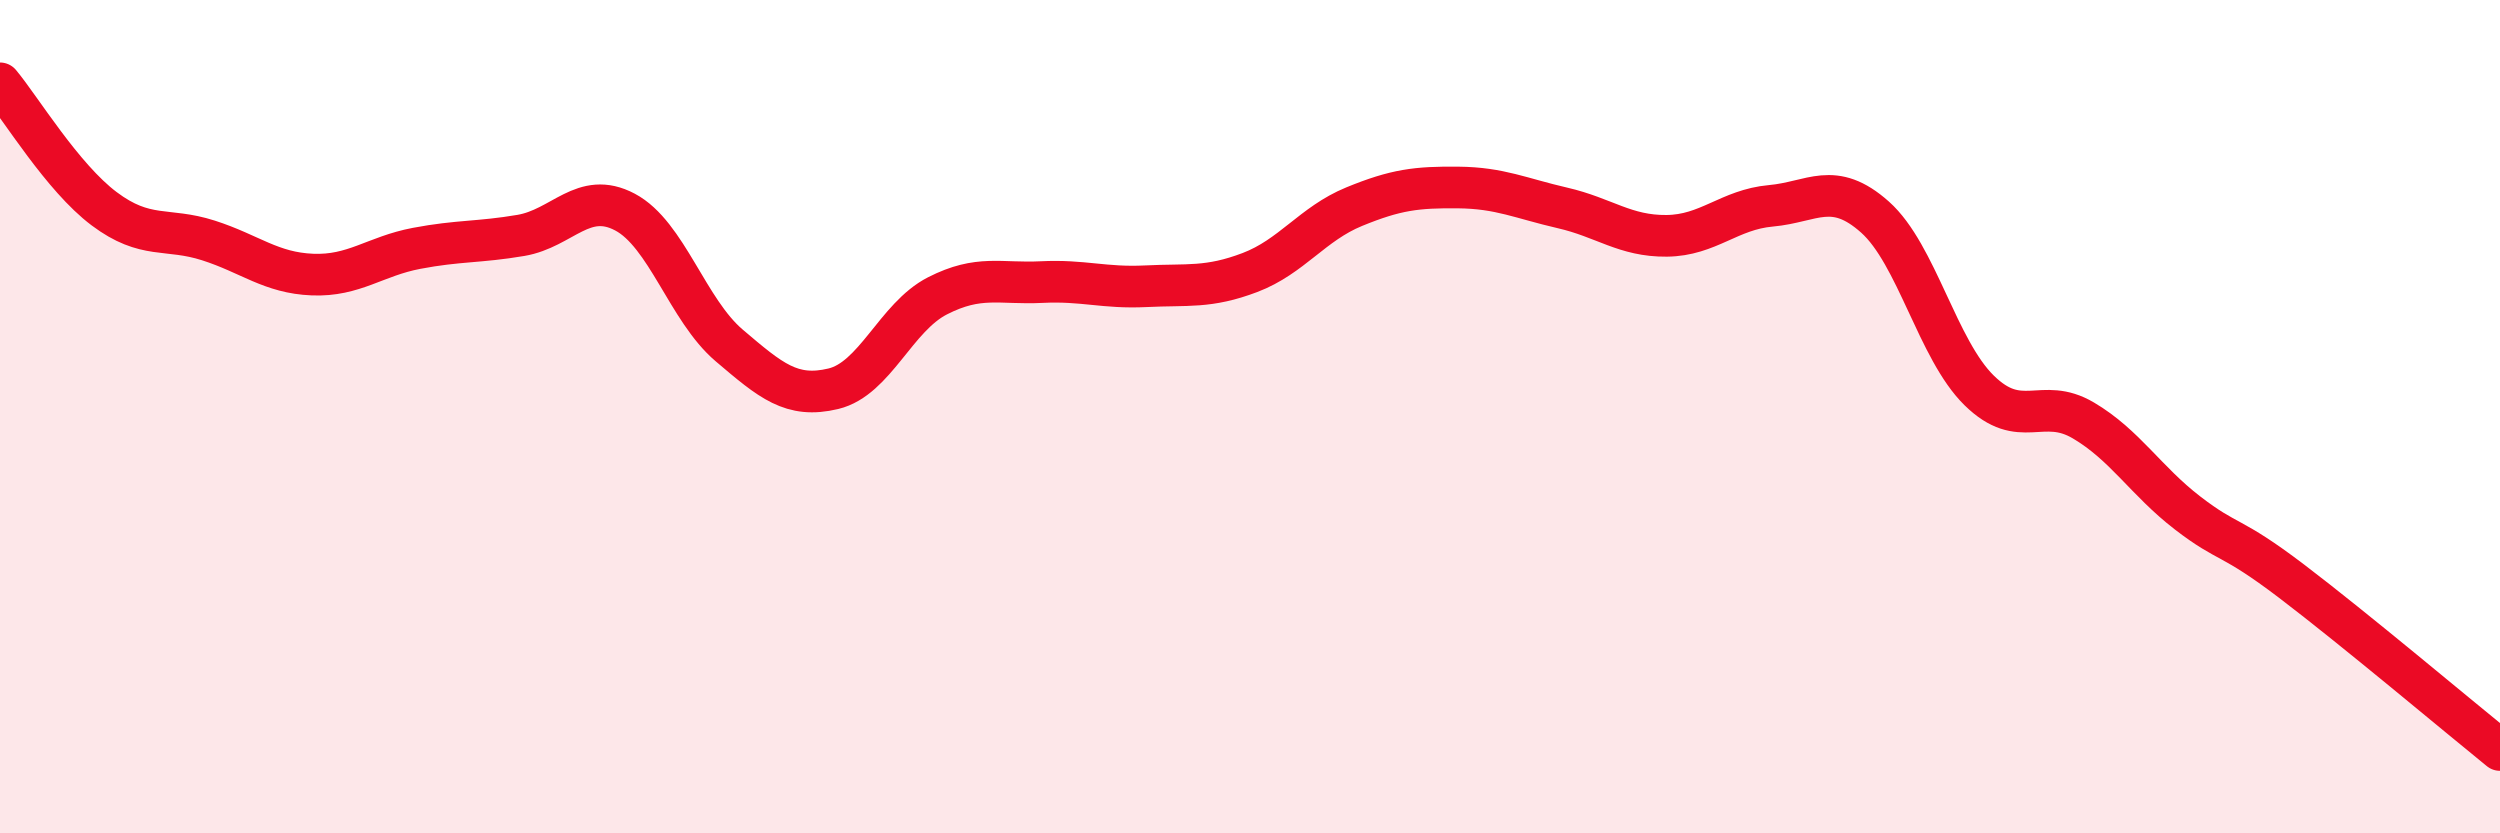 
    <svg width="60" height="20" viewBox="0 0 60 20" xmlns="http://www.w3.org/2000/svg">
      <path
        d="M 0,2 C 0.5,2.6 1.5,4.26 2.5,5.01 C 3.5,5.76 4,5.45 5,5.77 C 6,6.09 6.5,6.55 7.5,6.59 C 8.5,6.63 9,6.15 10,5.96 C 11,5.77 11.5,5.82 12.5,5.65 C 13.5,5.48 14,4.56 15,5.09 C 16,5.62 16.5,7.44 17.5,8.29 C 18.5,9.14 19,9.57 20,9.33 C 21,9.09 21.5,7.61 22.5,7.1 C 23.5,6.59 24,6.82 25,6.77 C 26,6.72 26.5,6.92 27.5,6.87 C 28.5,6.82 29,6.92 30,6.54 C 31,6.16 31.5,5.37 32.5,4.96 C 33.5,4.55 34,4.49 35,4.5 C 36,4.51 36.5,4.76 37.5,4.99 C 38.5,5.22 39,5.67 40,5.66 C 41,5.65 41.5,5.03 42.5,4.94 C 43.5,4.85 44,4.32 45,5.21 C 46,6.1 46.5,8.39 47.5,9.37 C 48.5,10.35 49,9.5 50,10.09 C 51,10.68 51.5,11.54 52.5,12.31 C 53.5,13.08 53.5,12.81 55,13.95 C 56.5,15.09 59,17.19 60,18L60 20L0 20Z"
        fill="#EB0A25"
        opacity="0.1"
        stroke-linecap="round"
        stroke-linejoin="round"
      />
      <path
        d="M 0,2 C 0.5,2.6 1.5,4.26 2.5,5.01 C 3.5,5.76 4,5.45 5,5.77 C 6,6.09 6.5,6.55 7.5,6.59 C 8.5,6.63 9,6.15 10,5.96 C 11,5.77 11.5,5.82 12.5,5.65 C 13.5,5.48 14,4.56 15,5.09 C 16,5.62 16.5,7.44 17.5,8.29 C 18.5,9.14 19,9.57 20,9.33 C 21,9.09 21.5,7.61 22.5,7.1 C 23.5,6.59 24,6.82 25,6.77 C 26,6.72 26.5,6.92 27.5,6.87 C 28.5,6.82 29,6.92 30,6.54 C 31,6.16 31.5,5.37 32.5,4.96 C 33.5,4.55 34,4.49 35,4.5 C 36,4.51 36.5,4.76 37.5,4.99 C 38.5,5.22 39,5.67 40,5.66 C 41,5.65 41.5,5.03 42.5,4.94 C 43.5,4.85 44,4.32 45,5.21 C 46,6.1 46.5,8.39 47.5,9.37 C 48.5,10.35 49,9.5 50,10.09 C 51,10.68 51.5,11.54 52.5,12.31 C 53.5,13.08 53.5,12.81 55,13.95 C 56.5,15.09 59,17.19 60,18"
        stroke="#EB0A25"
        stroke-width="1"
        fill="none"
        stroke-linecap="round"
        stroke-linejoin="round"
      />
    </svg>
  